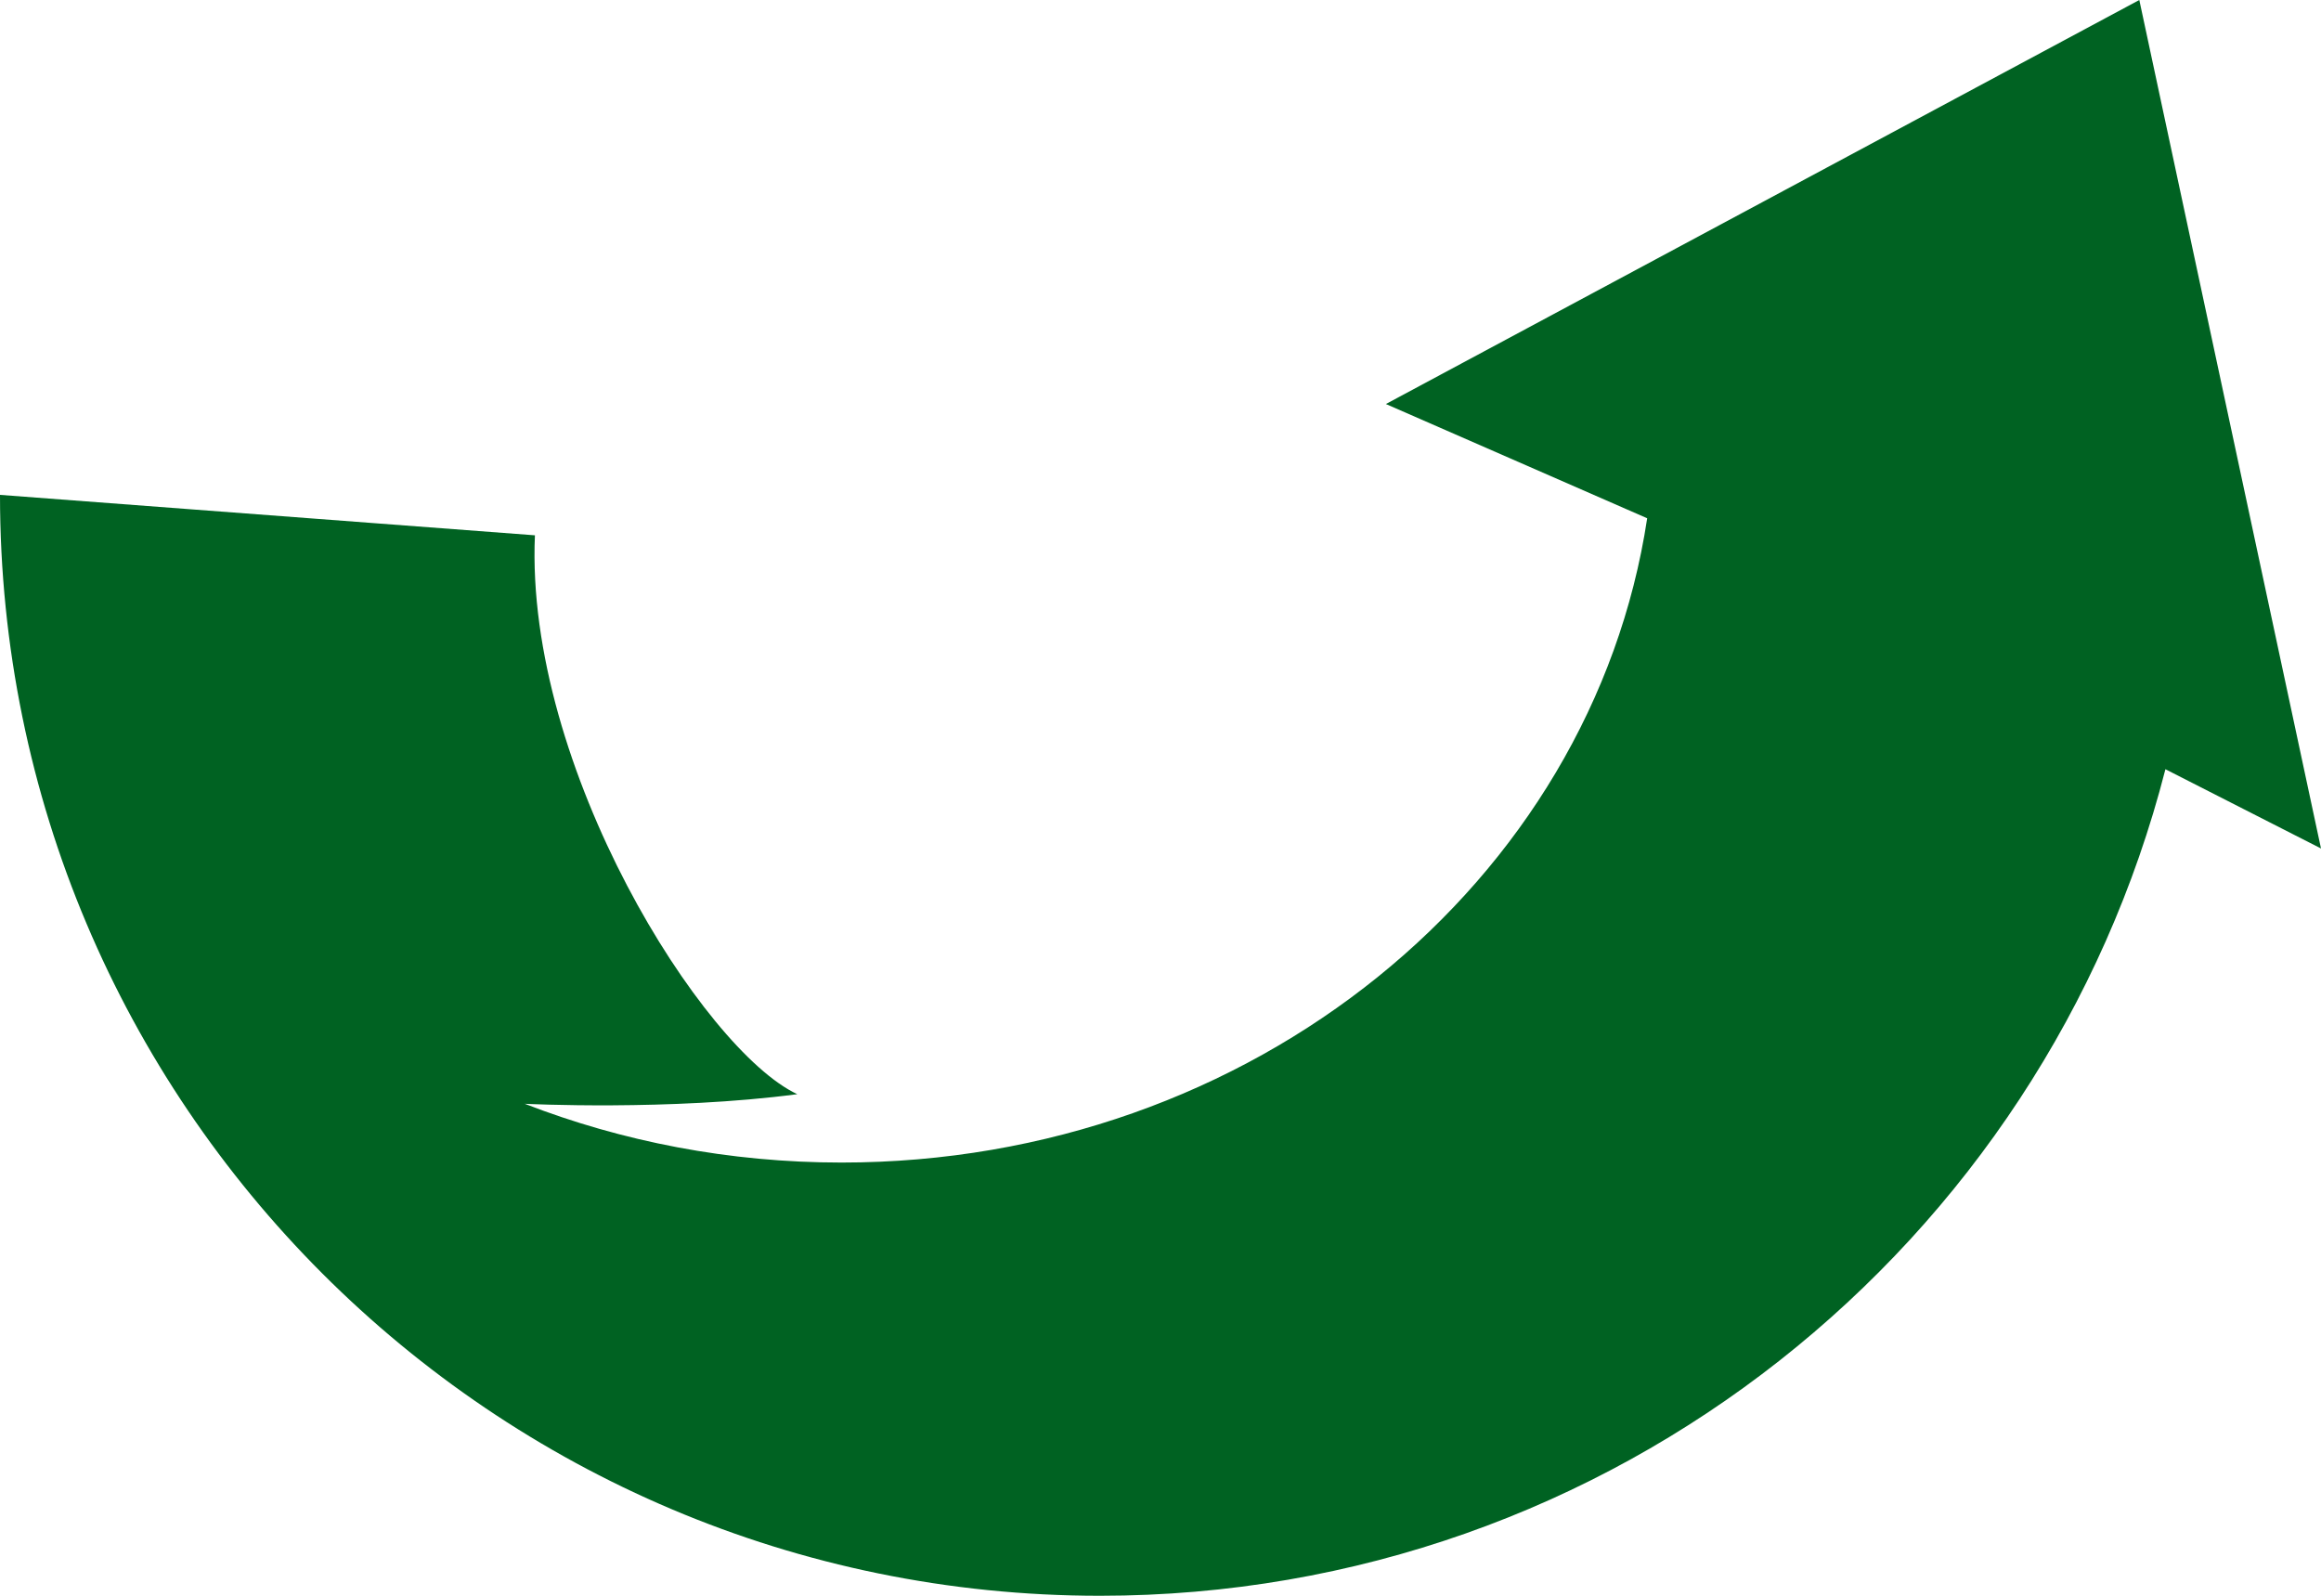 <?xml version="1.0" encoding="UTF-8"?><svg id="arrow" xmlns="http://www.w3.org/2000/svg" width="128" height="88" viewBox="0 0 128 88"><path d="M128,46.79L117.98,0l-41.55,22.28,14.41,6.3c-3.04,20.08-21.77,35.53-44.43,35.53-6.2,0-12.1-1.16-17.47-3.24,0,0,7.98.4,15.03-.53-5.19-2.42-15.03-18.01-14.47-30.82L0,27.29c0,33.53,27.16,60.71,60.66,60.71,28.28,0,52.05-19.37,58.76-45.58l8.58,4.37Z" style="fill:#006222;"/></svg>